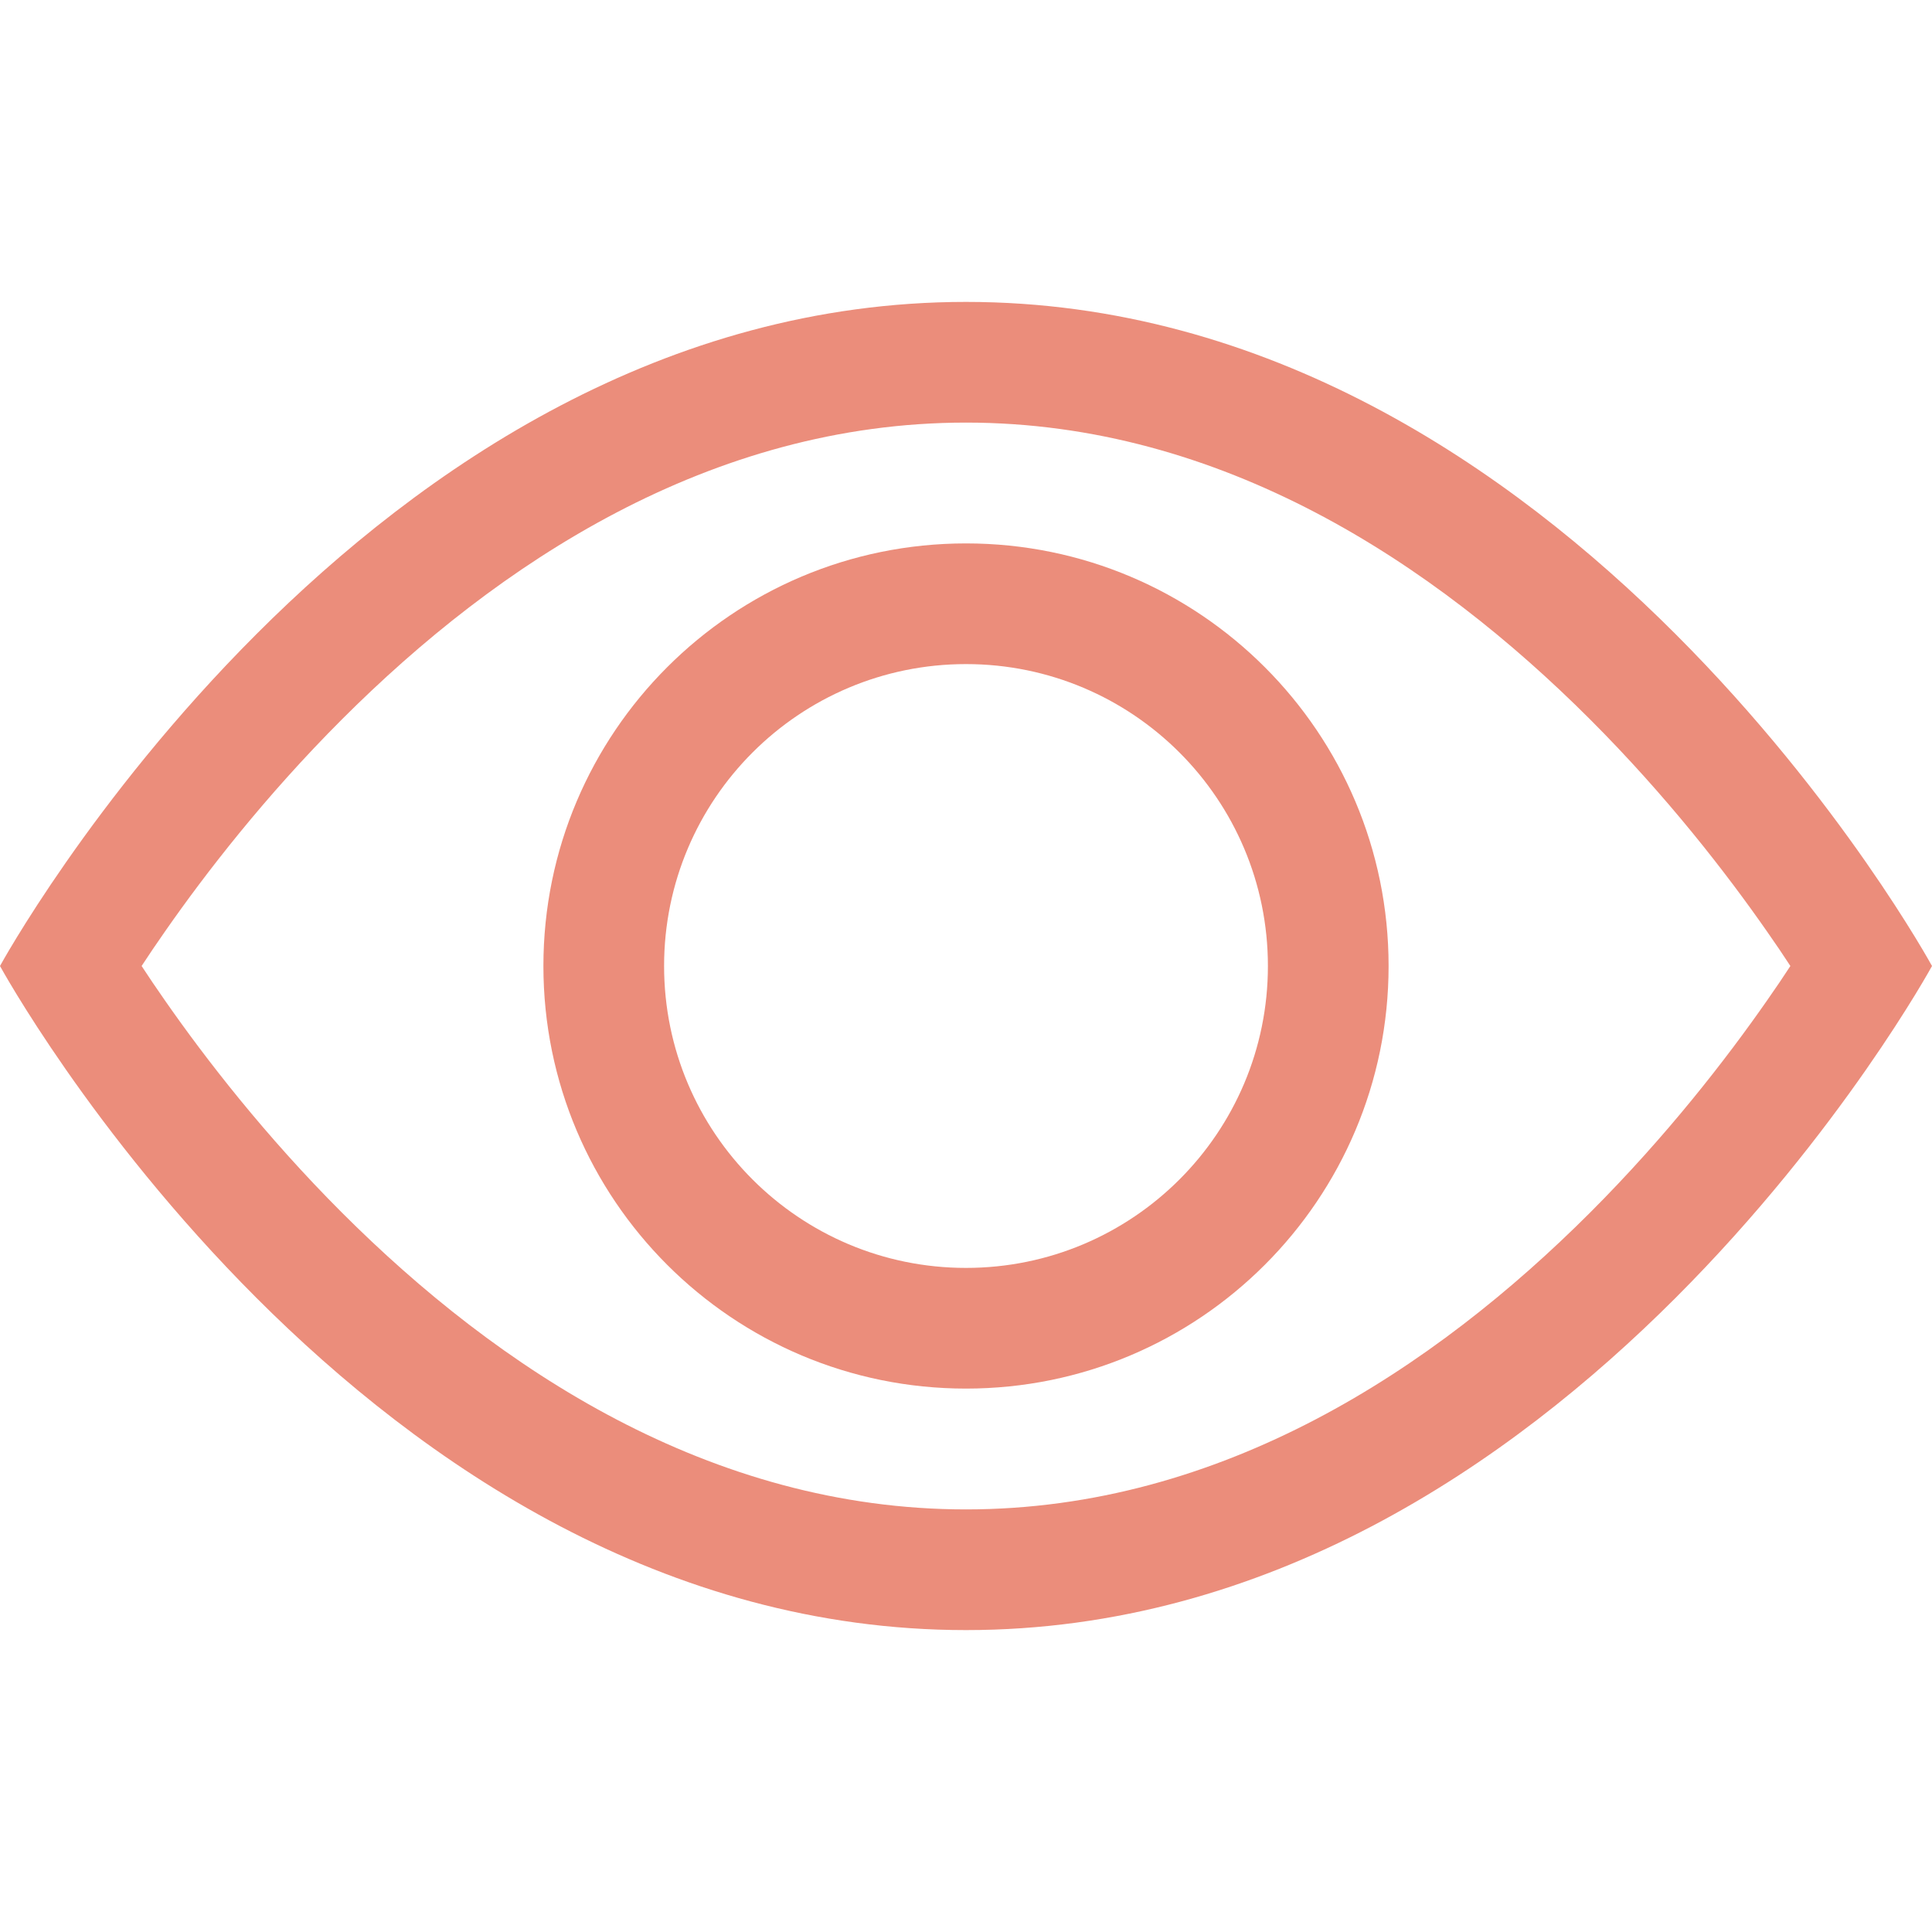 <svg width="30" height="30" viewBox="0 0 30 30" fill="none" xmlns="http://www.w3.org/2000/svg">
<path d="M30 15C30 15 24.375 4.688 15 4.688C5.625 4.688 0 15 0 15C0 15 5.625 25.312 15 25.312C24.375 25.312 30 15 30 15ZM2.199 15C2.306 14.837 2.427 14.656 2.564 14.461C3.192 13.56 4.118 12.362 5.31 11.17C7.727 8.753 11.026 6.562 15 6.562C18.974 6.562 22.273 8.753 24.69 11.17C25.882 12.362 26.808 13.56 27.436 14.461C27.573 14.656 27.695 14.837 27.801 15C27.695 15.163 27.573 15.344 27.436 15.539C26.808 16.44 25.882 17.638 24.69 18.83C22.273 21.247 18.974 23.438 15 23.438C11.026 23.438 7.727 21.247 5.31 18.83C4.118 17.638 3.192 16.44 2.564 15.539C2.427 15.344 2.306 15.163 2.199 15Z" fill="#EB8D7B"/>
<path d="M15 10.312C12.411 10.312 10.312 12.411 10.312 15C10.312 17.589 12.411 19.688 15 19.688C17.589 19.688 19.688 17.589 19.688 15C19.688 12.411 17.589 10.312 15 10.312ZM8.438 15C8.438 11.376 11.376 8.438 15 8.438C18.624 8.438 21.562 11.376 21.562 15C21.562 18.624 18.624 21.562 15 21.562C11.376 21.562 8.438 18.624 8.438 15Z" fill="#EB8D7B"/>
</svg>

